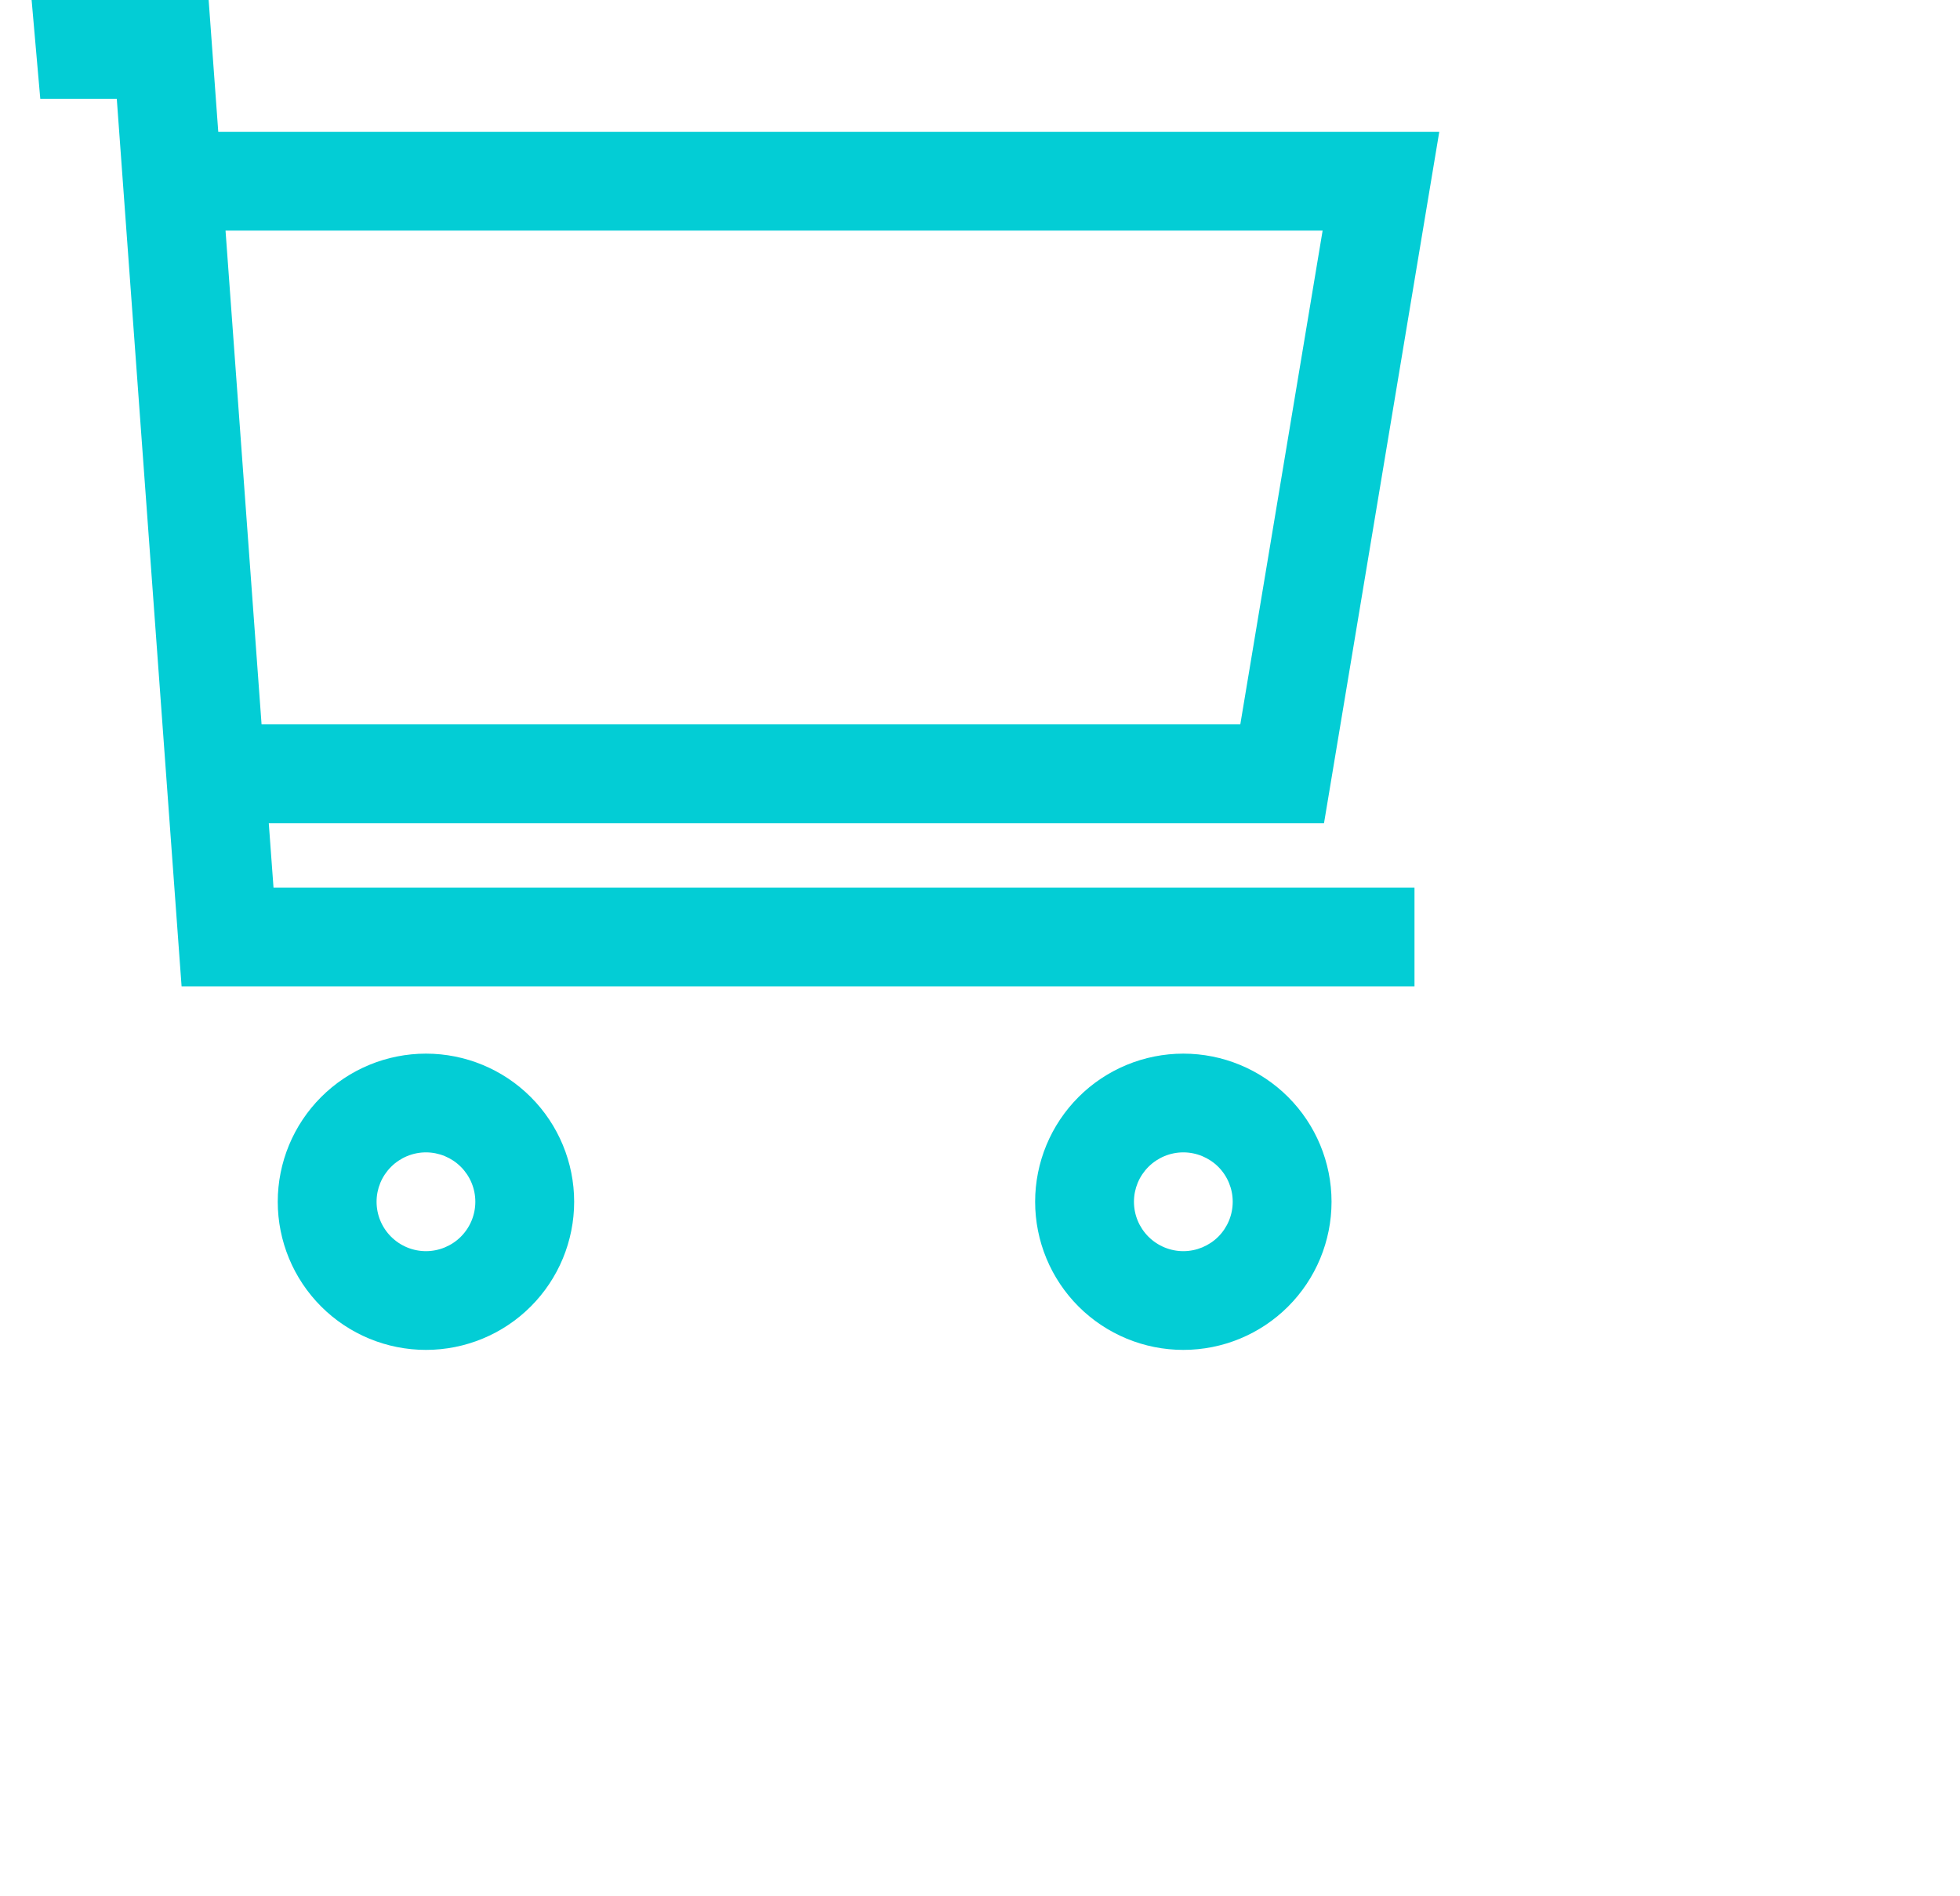 <svg width="31" height="30" viewBox="0 0 31 30" fill="none" xmlns="http://www.w3.org/2000/svg">
<g clip-path="url(#clip0_278_3277)">
<path d="M6.737 16.669C7.359 16.669 7.955 16.916 8.394 17.355C8.834 17.795 9.081 18.391 9.081 19.012C9.081 19.634 8.834 20.23 8.394 20.67C7.955 21.109 7.359 21.356 6.737 21.356C6.115 21.356 5.519 21.109 5.08 20.67C4.64 20.23 4.393 19.634 4.393 19.012C4.393 18.391 4.64 17.795 5.08 17.355C5.519 16.916 6.115 16.669 6.737 16.669V16.669ZM18.716 16.669C19.338 16.669 19.934 16.916 20.373 17.355C20.813 17.795 21.06 18.391 21.06 19.012C21.06 19.634 20.813 20.23 20.373 20.67C19.934 21.109 19.338 21.356 18.716 21.356C18.095 21.356 17.498 21.109 17.059 20.67C16.619 20.23 16.372 19.634 16.372 19.012C16.372 18.391 16.619 17.795 17.059 17.355C17.498 16.916 18.095 16.669 18.716 16.669V16.669ZM6.737 18.231C6.53 18.231 6.331 18.314 6.185 18.46C6.038 18.607 5.956 18.805 5.956 19.012C5.956 19.22 6.038 19.418 6.185 19.565C6.331 19.711 6.53 19.794 6.737 19.794C6.944 19.794 7.143 19.711 7.289 19.565C7.436 19.418 7.518 19.22 7.518 19.012C7.518 18.805 7.436 18.607 7.289 18.46C7.143 18.314 6.944 18.231 6.737 18.231ZM18.716 18.231C18.509 18.231 18.31 18.314 18.164 18.46C18.017 18.607 17.935 18.805 17.935 19.012C17.935 19.22 18.017 19.418 18.164 19.565C18.31 19.711 18.509 19.794 18.716 19.794C18.923 19.794 19.122 19.711 19.269 19.565C19.415 19.418 19.497 19.22 19.497 19.012C19.497 18.805 19.415 18.607 19.269 18.46C19.122 18.314 18.923 18.231 18.716 18.231ZM3.3 0L3.452 2.085H22.764L20.941 13.023H4.251L4.326 14.043H22.372V15.605H2.872L1.847 1.562H0.637L0.5 0H3.3ZM20.919 3.648H3.567L4.137 11.46H19.617L20.919 3.648V3.648Z" fill="#03CDD5"/>
</g>
<defs>
<clipPath id="clip0_278_3277">
<rect width="30" height="30" fill="white" transform="translate(0.5)"/>
</clipPath>
</defs>
</svg>
